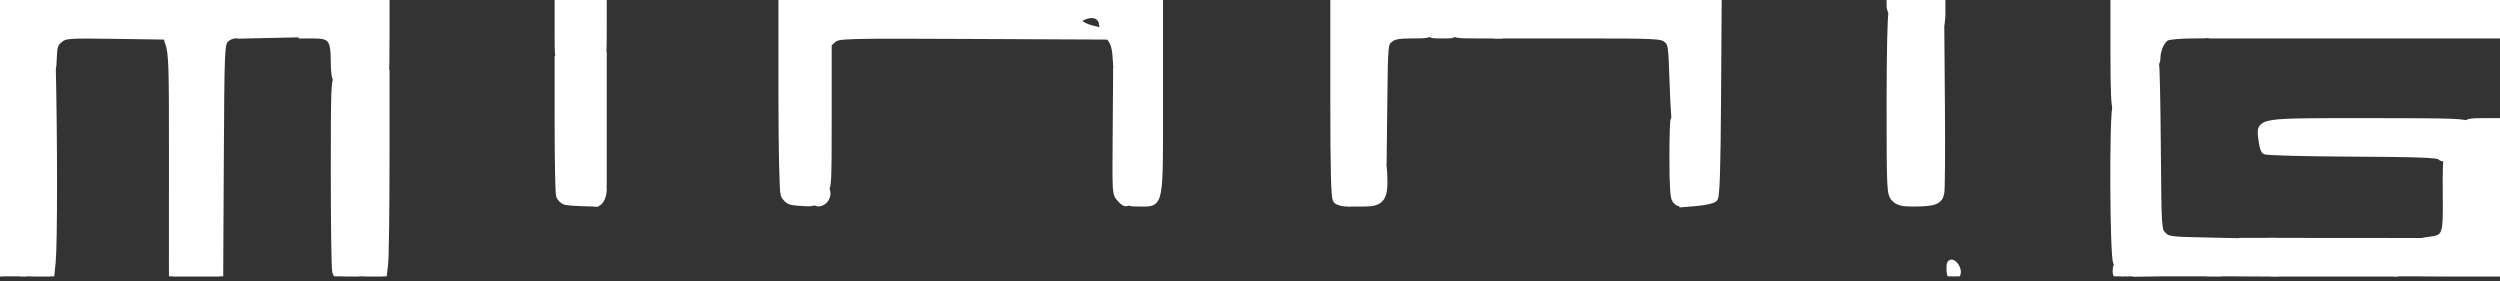 <svg width="320" height="36" viewBox="0 0 320 36" fill="none" xmlns="http://www.w3.org/2000/svg">
<rect x="0" y="0" width="320" height="36" fill="#333333" stroke="none"/>
<g clip-path="url(#clip0_23_1752)">
<path d="M143.436 25.383C142.846 24.707 142.863 24.999 142.927 16.448L142.979 9.465L144.327 10.068C145.068 10.402 145.821 10.865 145.999 11.099C146.38 11.598 146.228 18.685 145.802 20.337C145.656 20.904 145.534 21.779 145.534 22.28C145.533 22.816 145.299 23.412 144.965 23.726C144.65 24.022 144.398 24.633 144.398 25.098C144.398 26.073 144.111 26.159 143.436 25.383Z" fill="white" stroke="white"/>
<path d="M72.44 25.733C72.105 25.664 71.756 25.319 71.665 24.962C71.572 24.606 71.496 20.569 71.493 15.99L71.49 7.663L72.128 7.673C72.478 7.678 73.085 7.874 73.475 8.104C74.415 8.664 75.752 8.655 76.532 8.089L77.164 7.629V15.407V23.183L76.525 23.16C75.938 23.139 75.894 23.25 75.971 24.537L76.057 25.937L74.553 25.896C73.726 25.875 72.775 25.8 72.44 25.733Z" fill="white" stroke="white"/>
<path d="M104.398 25.622C104.398 25.022 104.987 24.168 105.4 24.168C105.902 24.168 105.95 25.09 105.475 25.583C105.053 26.021 104.398 26.045 104.398 25.622Z" fill="white" stroke="white"/>
<path d="M242.553 25.347C242.006 24.778 241.986 24.366 241.986 13.263C241.986 6.865 242.097 1.768 242.235 1.768C242.841 1.768 243.082 2.553 242.828 3.693C242.163 6.678 242.798 7.887 244.851 7.545C246.449 7.279 247.092 6.877 247.092 6.141C247.092 5.8 247.38 5.043 247.731 4.456L248.369 3.389L248.45 13.558C248.495 19.151 248.462 24.142 248.374 24.648C248.19 25.711 247.559 25.937 244.787 25.937C243.498 25.937 242.991 25.804 242.553 25.347Z" fill="white" stroke="white"/>
<path d="M290.958 34.447C290.86 33.94 290.781 32.947 290.781 32.237V30.947L299.929 30.956L309.078 30.962L308.153 31.766C307.645 32.207 307.23 32.738 307.232 32.947C306.515 32.842 306.515 35.557 306.917 35.368H299.027H291.134L290.958 34.447Z" fill="white" stroke="white"/>
<path d="M214.525 25.583C214.287 25.336 214.185 23.726 214.185 20.229C214.185 17.479 214.252 15.299 214.334 15.385C214.636 15.697 214.777 17.017 214.889 20.584C214.951 22.585 215.084 24.608 215.183 25.08C215.374 25.977 215.102 26.183 214.525 25.583Z" fill="white" stroke="white"/>
<path d="M282.979 35.218C283.134 35.163 283.975 34.91 284.845 34.659C286.557 34.164 287.092 33.489 287.092 31.818V30.947H288.936H290.781V32.237C290.781 32.947 290.86 33.94 290.957 34.447L291.134 35.368L286.915 35.345C284.595 35.333 282.823 35.276 282.979 35.218Z" fill="white" stroke="white"/>
<path d="M249.646 34.449C249.646 33.664 249.708 33.581 250.072 33.895C250.306 34.097 250.496 34.511 250.496 34.814C250.496 35.119 250.306 35.368 250.072 35.368C249.784 35.368 249.646 35.07 249.646 34.449Z" fill="white" stroke="white"/>
<path d="M75.912 24.711C75.709 23.39 76.002 22.802 76.719 23.089C77.531 23.412 77.152 25.937 76.291 25.937C76.187 25.937 76.015 25.384 75.912 24.711Z" fill="white" stroke="white"/>
<path d="M312.381 19.966C312.114 19.688 309.374 19.587 301.086 19.549C295.069 19.522 290.048 19.389 289.93 19.254C289.812 19.121 289.649 18.445 289.566 17.755C289.3 15.554 288.874 15.621 303.183 15.621C314.159 15.621 315.744 15.677 315.744 16.062C315.744 16.318 315.488 16.505 315.139 16.505C314.597 16.505 314.552 16.627 314.69 17.703C314.813 18.649 314.745 18.937 314.373 19.074C314.114 19.168 313.639 19.49 313.317 19.79C312.852 20.222 312.662 20.258 312.381 19.966Z" fill="white" stroke="white"/>
<path d="M216.901 11.864C216.783 11.742 216.411 11.641 216.074 11.641C215.549 11.641 215.461 11.475 215.461 10.462C215.461 9.312 215.485 9.283 216.455 9.283C217.437 9.283 217.449 9.299 217.533 10.685C217.614 11.993 217.406 12.382 216.901 11.864Z" fill="white" stroke="white"/>
<path d="M73.475 8.104C73.085 7.874 72.478 7.678 72.128 7.673C71.5 7.663 71.49 7.606 71.49 3.832V0H74.326H77.164V3.815C77.164 7.422 77.129 7.655 76.532 8.089C75.752 8.655 74.415 8.664 73.475 8.104Z" fill="white" stroke="white"/>
<path d="M243.048 7.155C242.496 6.521 242.432 5.45 242.838 3.685C243.072 2.664 243.033 2.439 242.548 2.016C242.238 1.747 241.986 1.182 241.986 0.763V0H245.248H248.51V1.637C248.51 2.897 248.347 3.523 247.801 4.357C247.41 4.953 247.092 5.738 247.092 6.1C247.092 6.888 246.405 7.316 244.763 7.55C243.783 7.69 243.447 7.613 243.048 7.155Z" fill="white" stroke="white"/>
<path d="M22.122 33.821C22.119 32.97 22.122 26.573 22.127 19.608C22.137 8.429 22.083 6.779 21.659 5.555C21.231 4.318 21.219 3.938 21.556 2.083L21.935 0H26.248H30.562L30.742 1.368C31.094 4.037 31.015 4.421 30.115 4.421C29.656 4.421 29.076 4.687 28.768 5.041C28.253 5.632 28.222 6.385 28.148 20.515L28.071 35.368H25.098H22.127L22.122 33.821Z" fill="white" stroke="white"/>
<path d="M45.342 34.641C45.1 34.087 45.108 33.807 45.376 33.47C46.06 32.615 46.237 30.914 45.76 29.787C45.516 29.209 45.332 28.423 45.352 28.04C45.374 27.619 44.94 26.787 44.254 25.937C43.348 24.81 43.121 24.293 43.121 23.353C43.121 22.668 43.298 22.024 43.545 21.811C43.779 21.608 43.971 21.255 43.971 21.022C43.971 20.792 44.178 20.185 44.433 19.677C44.786 18.964 44.82 18.631 44.574 18.221C44.16 17.533 44.165 16.126 44.584 15.692C44.832 15.434 44.827 15.244 44.561 14.91C44.367 14.668 44.173 14.166 44.131 13.794C43.909 11.815 43.601 10.607 43.24 10.297C42.958 10.053 42.836 9.295 42.836 7.774C42.836 4.987 42.395 4.421 40.212 4.421H38.723L38.73 3.463C38.747 1.398 40.805 0.424 41.954 1.94C42.27 2.358 42.607 2.957 42.703 3.269C42.91 3.944 44.236 4.716 45.191 4.716C46.413 4.716 47.66 5.563 47.66 6.393C47.66 6.806 48.042 7.596 48.51 8.15L49.362 9.157L49.359 20.716C49.358 27.072 49.277 32.97 49.177 33.821L48.999 35.368H47.33C45.831 35.368 45.629 35.294 45.342 34.641Z" fill="white" stroke="white"/>
<path d="M3.121 35.212C3.121 35.126 3.298 34.614 3.513 34.077C3.731 33.538 4 32.514 4.115 31.801C4.227 31.089 4.433 30.284 4.569 30.013C5.017 29.128 4.365 21.536 3.705 19.938C2.976 18.168 2.976 17.863 3.717 16.822C4.077 16.315 4.246 15.761 4.143 15.424C3.88 14.562 1.709 12.968 0.8 12.968H0V6.484V0H3.217H6.434L6.621 7.737C6.86 17.613 6.861 31.213 6.626 33.556L6.444 35.368H4.783C3.869 35.368 3.121 35.298 3.121 35.212Z" fill="white" stroke="white"/>
<path d="M0 28.146C0 21.192 0.02 20.926 0.551 20.926C1.521 20.926 2.449 22.161 2.989 24.168C3.272 25.223 3.592 26.216 3.702 26.378C3.811 26.541 3.961 27.367 4.035 28.216C4.138 29.373 4.042 29.976 3.655 30.639C3.37 31.126 2.915 32.387 2.644 33.445C2.644 33.445 2.151 35.368 0 35.368V28.146Z" fill="white" stroke="white"/>
<path d="M43.016 34.705C42.922 34.341 42.843 28.622 42.841 21.996C42.838 11.614 42.893 9.997 43.24 10.297C43.601 10.607 43.909 11.815 44.131 13.794C44.173 14.166 44.367 14.668 44.561 14.91C44.827 15.244 44.832 15.434 44.584 15.692C44.165 16.126 44.16 17.533 44.574 18.221C44.82 18.631 44.786 18.964 44.433 19.677C44.178 20.185 43.971 20.792 43.971 21.022C43.971 21.255 43.779 21.608 43.545 21.811C43.298 22.024 43.121 22.668 43.121 23.353C43.121 24.293 43.348 24.81 44.254 25.937C44.94 26.787 45.374 27.619 45.352 28.04C45.332 28.423 45.516 29.209 45.76 29.787C46.237 30.914 46.06 32.615 45.376 33.47C45.108 33.807 45.1 34.087 45.342 34.641C45.656 35.355 45.637 35.368 44.424 35.368C43.38 35.368 43.16 35.264 43.016 34.705Z" fill="white" stroke="white"/>
<path d="M270.922 34.631C270.922 34.227 271.043 33.895 271.192 33.895C271.34 33.895 271.805 34.227 271.956 35.368C271.042 35.368 270.922 35.282 270.922 34.631Z" fill="white" stroke="white"/>
<path d="M306.745 35C306.201 34.269 306.102 33.6 306.542 33.6C306.774 33.6 307.075 33.302 307.21 32.936C307.599 31.884 308.945 31.06 310.606 30.856C313.181 30.543 313.233 30.42 313.171 24.879C313.14 22.257 313.209 19.956 313.324 19.764C313.437 19.572 313.826 19.299 314.188 19.156C314.766 18.929 314.826 18.754 314.69 17.701C314.552 16.627 314.597 16.505 315.139 16.505C315.488 16.505 315.744 16.318 315.744 16.062C315.744 15.709 316.17 15.621 317.873 15.621H320V25.494V35.368H313.509C308.654 35.368 306.951 35.276 306.745 35Z" fill="white" stroke="white"/>
<path d="M6.582 5.231L6.525 0H14.222H21.918L21.721 1.105C21.612 1.713 21.455 2.74 21.371 3.389L21.219 4.568L14.786 4.475C8.601 4.386 8.322 4.406 7.591 5.004C6.895 5.571 6.823 5.827 6.735 8.044C6.683 9.374 6.614 8.109 6.582 5.231Z" fill="white" stroke="white"/>
<path d="M2.27 35.045C2.27 34.368 3.212 31.395 3.68 30.595C4.042 29.979 4.135 29.349 4.035 28.216C3.961 27.367 3.811 26.541 3.702 26.378C3.592 26.216 3.272 25.223 2.989 24.168C2.449 22.161 1.521 20.926 0.551 20.926C0.032 20.926 0 20.692 0 16.947V12.968H0.8C1.709 12.968 3.88 14.562 4.143 15.424C4.246 15.761 4.077 16.315 3.717 16.822C2.976 17.863 2.976 18.168 3.705 19.938C4.36 21.524 5.016 29.123 4.574 30.013C4.44 30.284 4.243 31.035 4.135 31.683C3.835 33.501 3.085 35.368 2.656 35.368C2.444 35.368 2.27 35.224 2.27 35.045Z" fill="white" stroke="white"/>
<path d="M48.44 8.118C48.01 7.581 47.66 6.804 47.66 6.392C47.66 5.563 46.412 4.716 45.191 4.716C44.236 4.716 42.91 3.944 42.703 3.269C42.359 2.144 41.393 1.179 40.61 1.179C39.629 1.179 38.727 2.238 38.725 3.389L38.723 4.273L34.823 4.355L30.922 4.438V3.586C30.922 3.117 30.841 2.12 30.742 1.368L30.562 0H39.961H49.362V4.568C49.362 7.08 49.329 9.127 49.29 9.115C49.251 9.103 48.869 8.655 48.44 8.118Z" fill="white" stroke="white"/>
<path d="M272.192 34.646C271.727 34.223 271.188 33.743 270.993 33.58C270.542 33.201 270.473 13.994 270.922 13.704C270.946 12.891 272.034 11.545 272.057 11.658C272.057 10.819 274.922 8.253 275.859 8.253C275.938 8.253 276.041 13.024 276.086 18.855C276.17 29.438 276.172 29.459 276.815 30.129C277.428 30.765 277.71 30.804 282.277 30.898L287.092 30.998V31.842C287.092 34.567 285.646 35.134 278.291 35.296L273.036 35.412L272.192 34.646Z" fill="white" stroke="white"/>
<path d="M270.638 6.944V0H275.145C279.919 0 280.492 0.13 281.814 1.506C282.188 1.893 282.761 2.41 283.091 2.653C283.52 2.969 283.64 3.283 283.513 3.757C283.348 4.386 283.195 4.421 280.694 4.421C279.241 4.421 277.74 4.544 277.358 4.696C276.652 4.973 276.029 6.301 276.029 7.523C276.029 7.988 275.758 8.296 275.106 8.573C274.004 9.041 272.057 10.993 272.057 11.631C271.773 11.623 270.852 13.492 270.922 13.704C270.735 13.824 270.638 11.498 270.638 6.944Z" fill="white" stroke="white"/>
<path d="M283.522 3.683C283.667 3.077 283.542 2.846 282.821 2.392C282.338 2.085 281.753 1.556 280.142 0.295C280.025 0.099 286.712 0 299.983 0H320V2.21V4.421H301.671H283.343L283.522 3.683Z" fill="white" stroke="white"/>
<path d="M215.192 25.117C215.087 24.625 214.951 22.585 214.888 20.584C214.826 18.584 214.683 16.616 214.57 16.21C214.457 15.805 214.292 13.24 214.203 10.509C214.05 5.747 214.016 5.524 213.373 4.984C212.741 4.453 212.111 4.421 202.104 4.421H191.503L191.092 3.592C190.59 2.587 188.957 0.884 188.492 0.884C188.307 0.884 187.995 0.685 187.801 0.441C187.488 0.051 189.282 0 203.661 0H219.875L219.796 12.512C219.739 21.497 219.624 25.12 219.389 25.364C219.207 25.553 218.232 25.775 217.219 25.859L215.38 26.013L215.192 25.117ZM217.533 10.685C217.448 9.299 217.437 9.283 216.455 9.283C215.485 9.283 215.461 9.312 215.461 10.462C215.461 11.475 215.549 11.641 216.074 11.641C216.411 11.641 216.783 11.742 216.901 11.864C217.406 12.382 217.613 11.993 217.533 10.685Z" fill="white" stroke="white"/>
<path d="M171.121 25.583C170.867 25.319 170.781 22.033 170.781 12.615V0H179.114C186.176 0 187.501 0.067 187.801 0.441C187.995 0.685 188.307 0.884 188.492 0.884C188.957 0.884 190.59 2.587 191.092 3.592L191.503 4.421H188.834C186.299 4.421 186.141 4.384 185.699 3.685C185.051 2.654 183.64 2.654 183.262 3.685C183.006 4.384 182.882 4.421 180.748 4.421C178.961 4.421 178.366 4.536 177.832 4.984C177.165 5.544 177.162 5.576 177.078 12.918L176.994 20.288L176.088 20.017C174.727 19.613 174.467 19.68 174.467 20.445C174.467 20.829 174.22 21.47 173.915 21.873C173.61 22.274 173.356 22.856 173.347 23.165C173.332 23.665 173.184 25.125 173.086 25.716C173.027 26.073 171.491 25.969 171.121 25.583Z" fill="white" stroke="white"/>
<path d="M173.226 24.832C173.297 24.224 173.356 23.473 173.357 23.165C173.361 22.856 173.61 22.274 173.915 21.873C174.22 21.47 174.467 20.814 174.467 20.411C174.467 19.729 174.536 19.695 175.532 19.886C176.116 19.997 176.685 20.178 176.797 20.288C176.906 20.399 177.034 21.435 177.08 22.594C177.187 25.347 176.748 25.937 174.59 25.937H173.096L173.226 24.832Z" fill="white" stroke="white"/>
<path d="M183.234 3.757C183.412 3.256 183.694 3.094 184.396 3.094C185.041 3.094 185.45 3.296 185.745 3.757C186.168 4.419 186.164 4.421 184.583 4.421C183.057 4.421 183.006 4.396 183.234 3.757Z" fill="white" stroke="white"/>
<path d="M144.397 25.098C144.397 24.633 144.65 24.022 144.965 23.726C145.299 23.412 145.533 22.816 145.534 22.28C145.534 21.779 145.656 20.904 145.802 20.337C146.1 19.19 146.395 11.869 146.168 11.254C146.088 11.038 145.354 10.555 144.536 10.179L143.048 9.496L142.931 7.562C142.829 5.928 142.671 5.447 141.905 4.455C141.357 3.749 141.064 3.097 141.167 2.819C140.211 0.588 137.501 2.845 138.146 2.223C138.757 1.459 137.213 1.073 133.191 0.985C131.163 0.941 128.546 0.83 127.375 0.738C126.206 0.645 124.355 0.497 123.264 0.409C122.174 0.322 121.228 0.194 121.16 0.125C121.095 0.056 127.188 0 134.705 0H148.369V12.313C148.369 26.587 148.485 25.937 145.942 25.937C144.433 25.937 144.397 25.917 144.397 25.098Z" fill="white" stroke="white"/>
<path d="M101.332 25.726C100.967 25.654 100.559 25.273 100.411 24.864C100.258 24.445 100.141 18.925 100.141 12.035V-0.061L111.702 0.108C118.06 0.2 123.709 0.34 124.256 0.419C126.159 0.694 129.529 0.908 133.191 0.985C137.213 1.073 138.757 1.459 138.146 2.223C137.278 3.951 142.579 3.951 142.093 4.568L124.702 4.488C107.87 4.411 107.291 4.426 106.634 4.979L105.957 5.548V14.858C105.957 23.697 105.932 24.168 105.437 24.168C105.118 24.168 104.79 24.512 104.595 25.053C104.307 25.846 104.155 25.933 103.129 25.896C102.501 25.875 101.691 25.799 101.332 25.726Z" fill="white" stroke="white"/>
</g>
<defs>
<clipPath id="clip0_23_1752">
<rect width="320" height="35.368" fill="white"/>
</clipPath>
</defs>
</svg>
